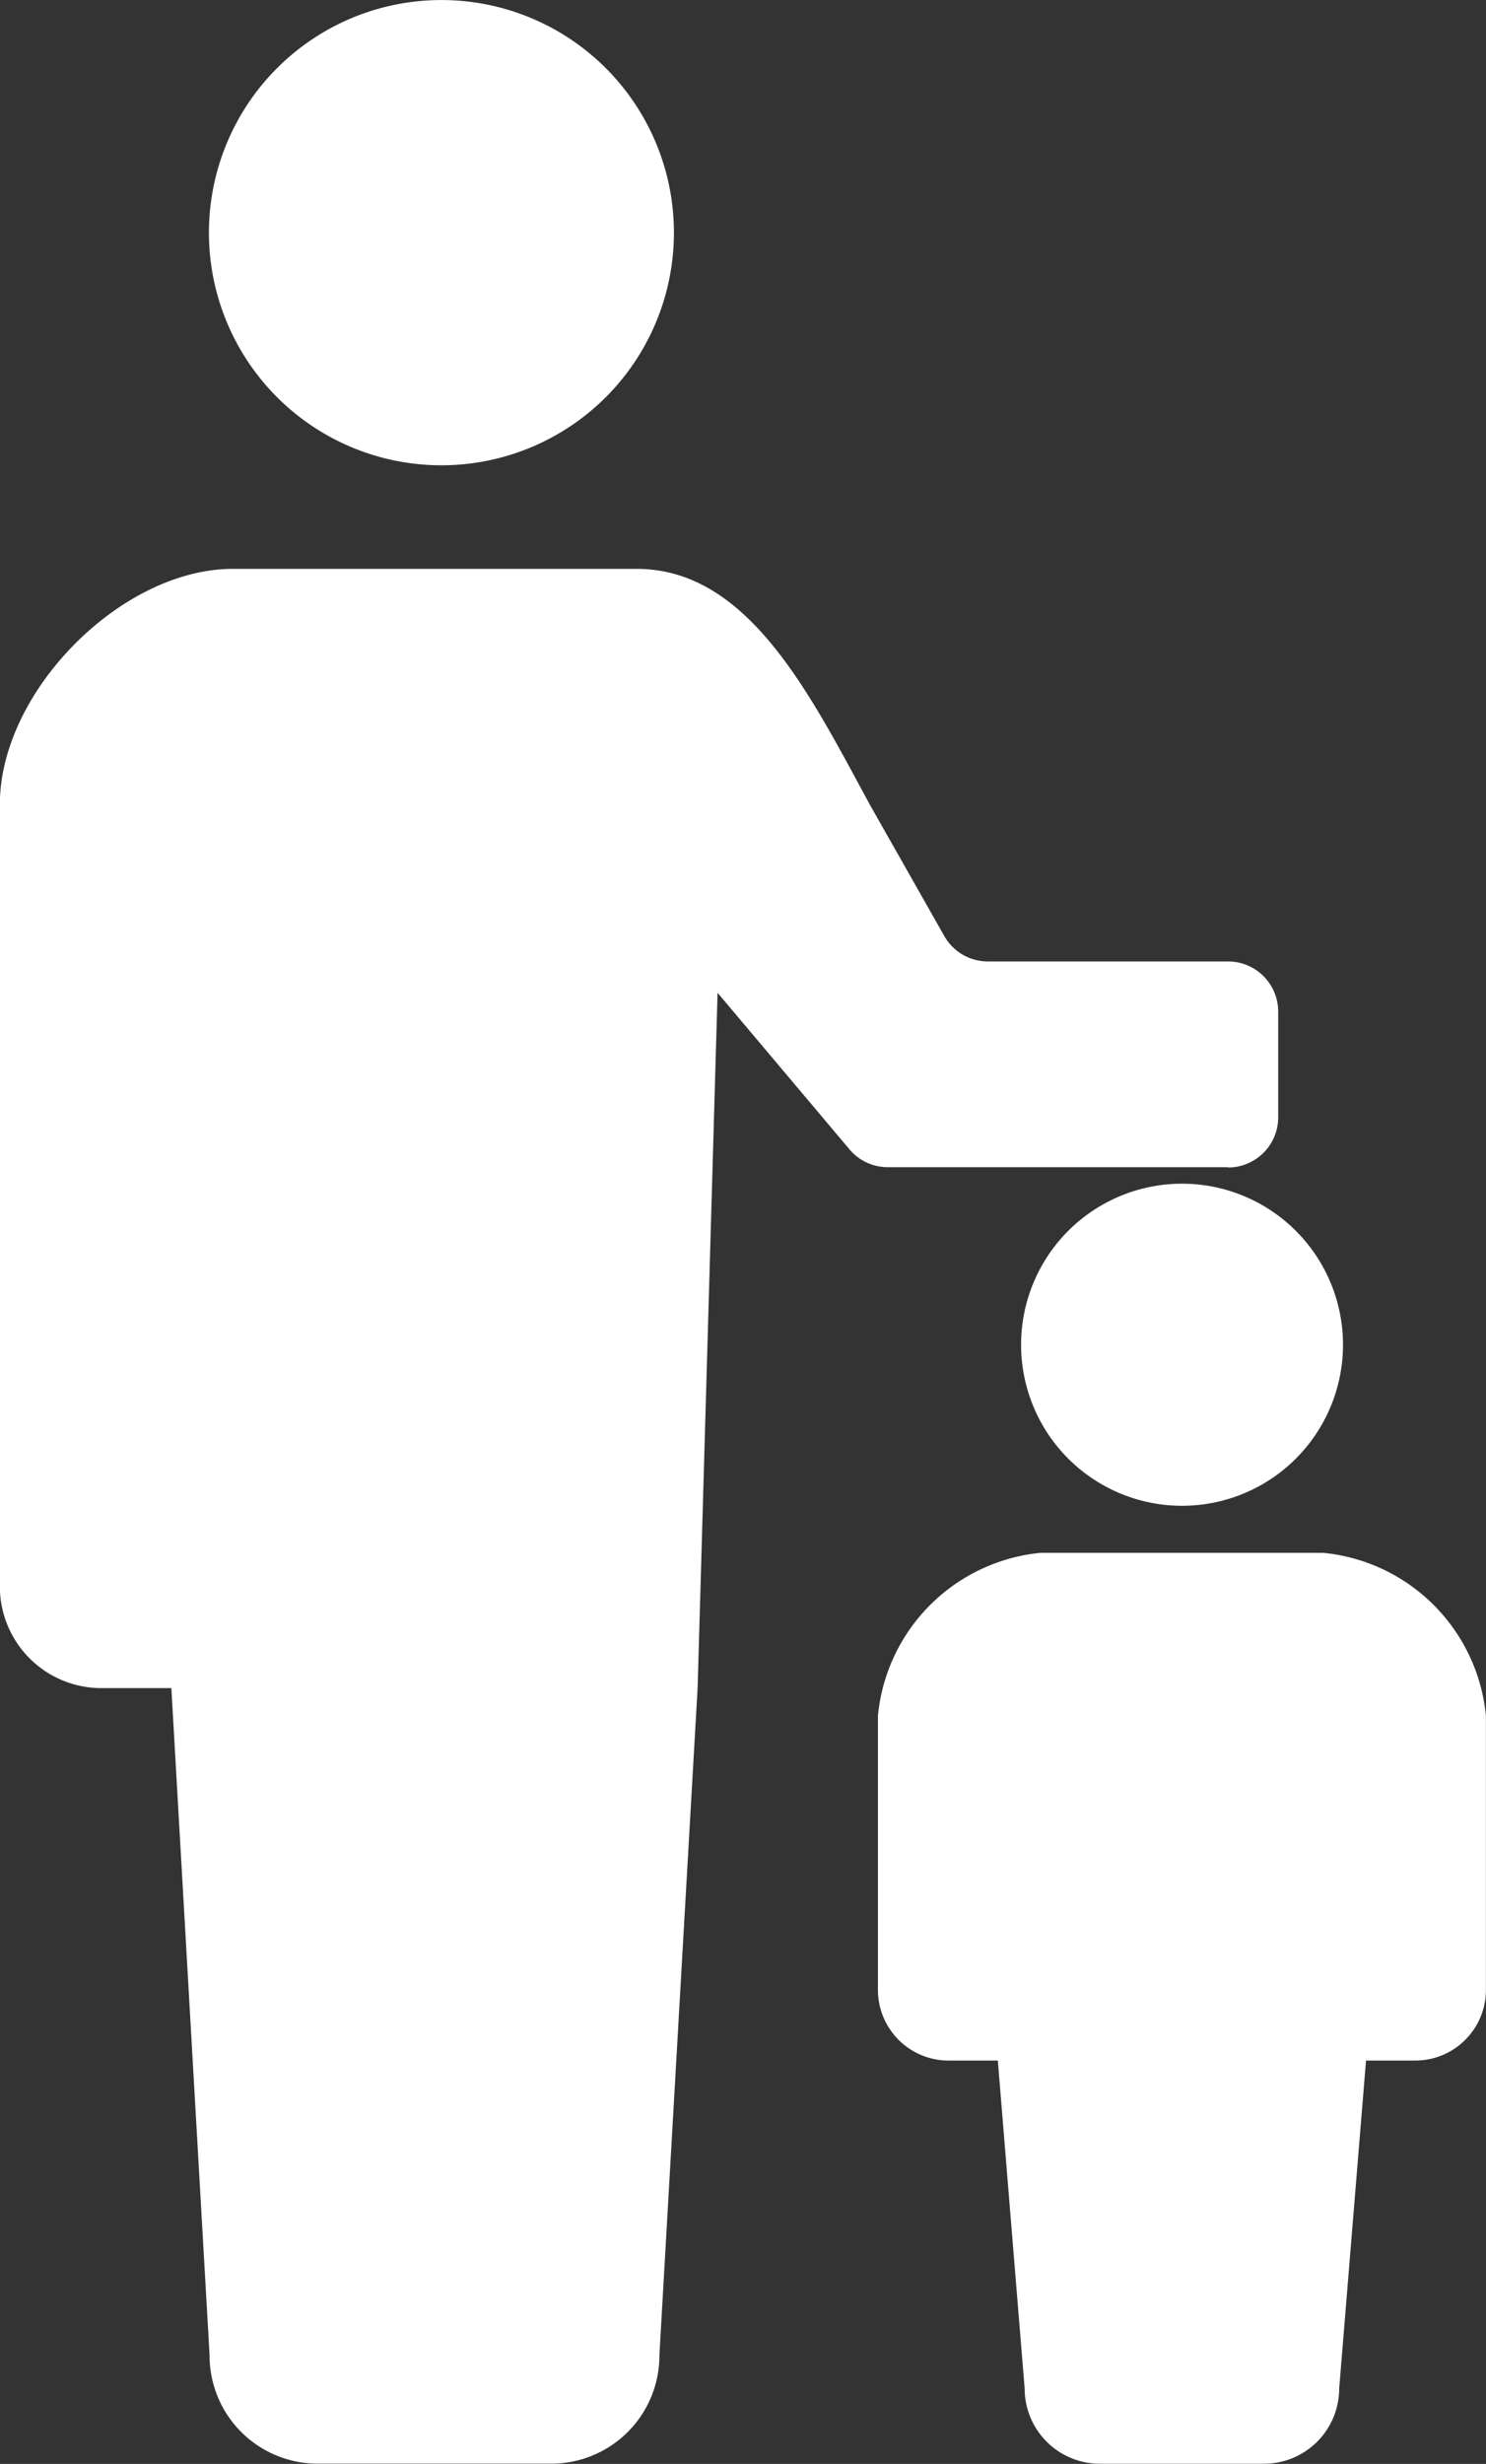 <svg xmlns="http://www.w3.org/2000/svg" width="35" height="58" viewBox="0 0 35 58"><rect x="0" y="0" width="35" height="58" fill="#333333" stroke="none"/><g transform="translate(-100.617)"><path d="M149.421,10.953a5.476,5.476,0,1,0-5.477-5.476A5.476,5.476,0,0,0,149.421,10.953Z" transform="translate(-38.406)" fill="#fff"/><path d="M129.546,133.362a1.183,1.183,0,0,0,1.177-1.188V129.7a1.183,1.183,0,0,0-1.177-1.189h-5.667a1.178,1.178,0,0,1-1.022-.6l-1.758-3.1c-1.406-2.592-2.859-5.541-5.486-5.541H106.1c-2.628,0-5.486,2.887-5.486,5.541v18.406a2.391,2.391,0,0,0,2.378,2.4h1.661l.9,15.7a2.545,2.545,0,0,0,2.532,2.556h5.531a2.545,2.545,0,0,0,2.532-2.556l.9-15.7.47-16.368,3.108,3.687a1.171,1.171,0,0,0,.9.418h8.011Z" transform="translate(0 -105.879)" fill="#fff"/><path d="M314.975,249.859a3.791,3.791,0,1,0,3.791-3.792A3.79,3.79,0,0,0,314.975,249.859Z" transform="translate(-190.308 -218.203)" fill="#fff"/><path d="M295.8,323.2h-6.648a4.262,4.262,0,0,0-3.835,3.837v6.451a1.663,1.663,0,0,0,1.663,1.664h1.161l.632,7.722a1.771,1.771,0,0,0,1.771,1.769h3.866a1.771,1.771,0,0,0,1.771-1.769l.632-7.722h1.161a1.663,1.663,0,0,0,1.663-1.664v-6.451A4.262,4.262,0,0,0,295.8,323.2Z" transform="translate(-164.022 -286.647)" fill="#fff"/></g></svg>